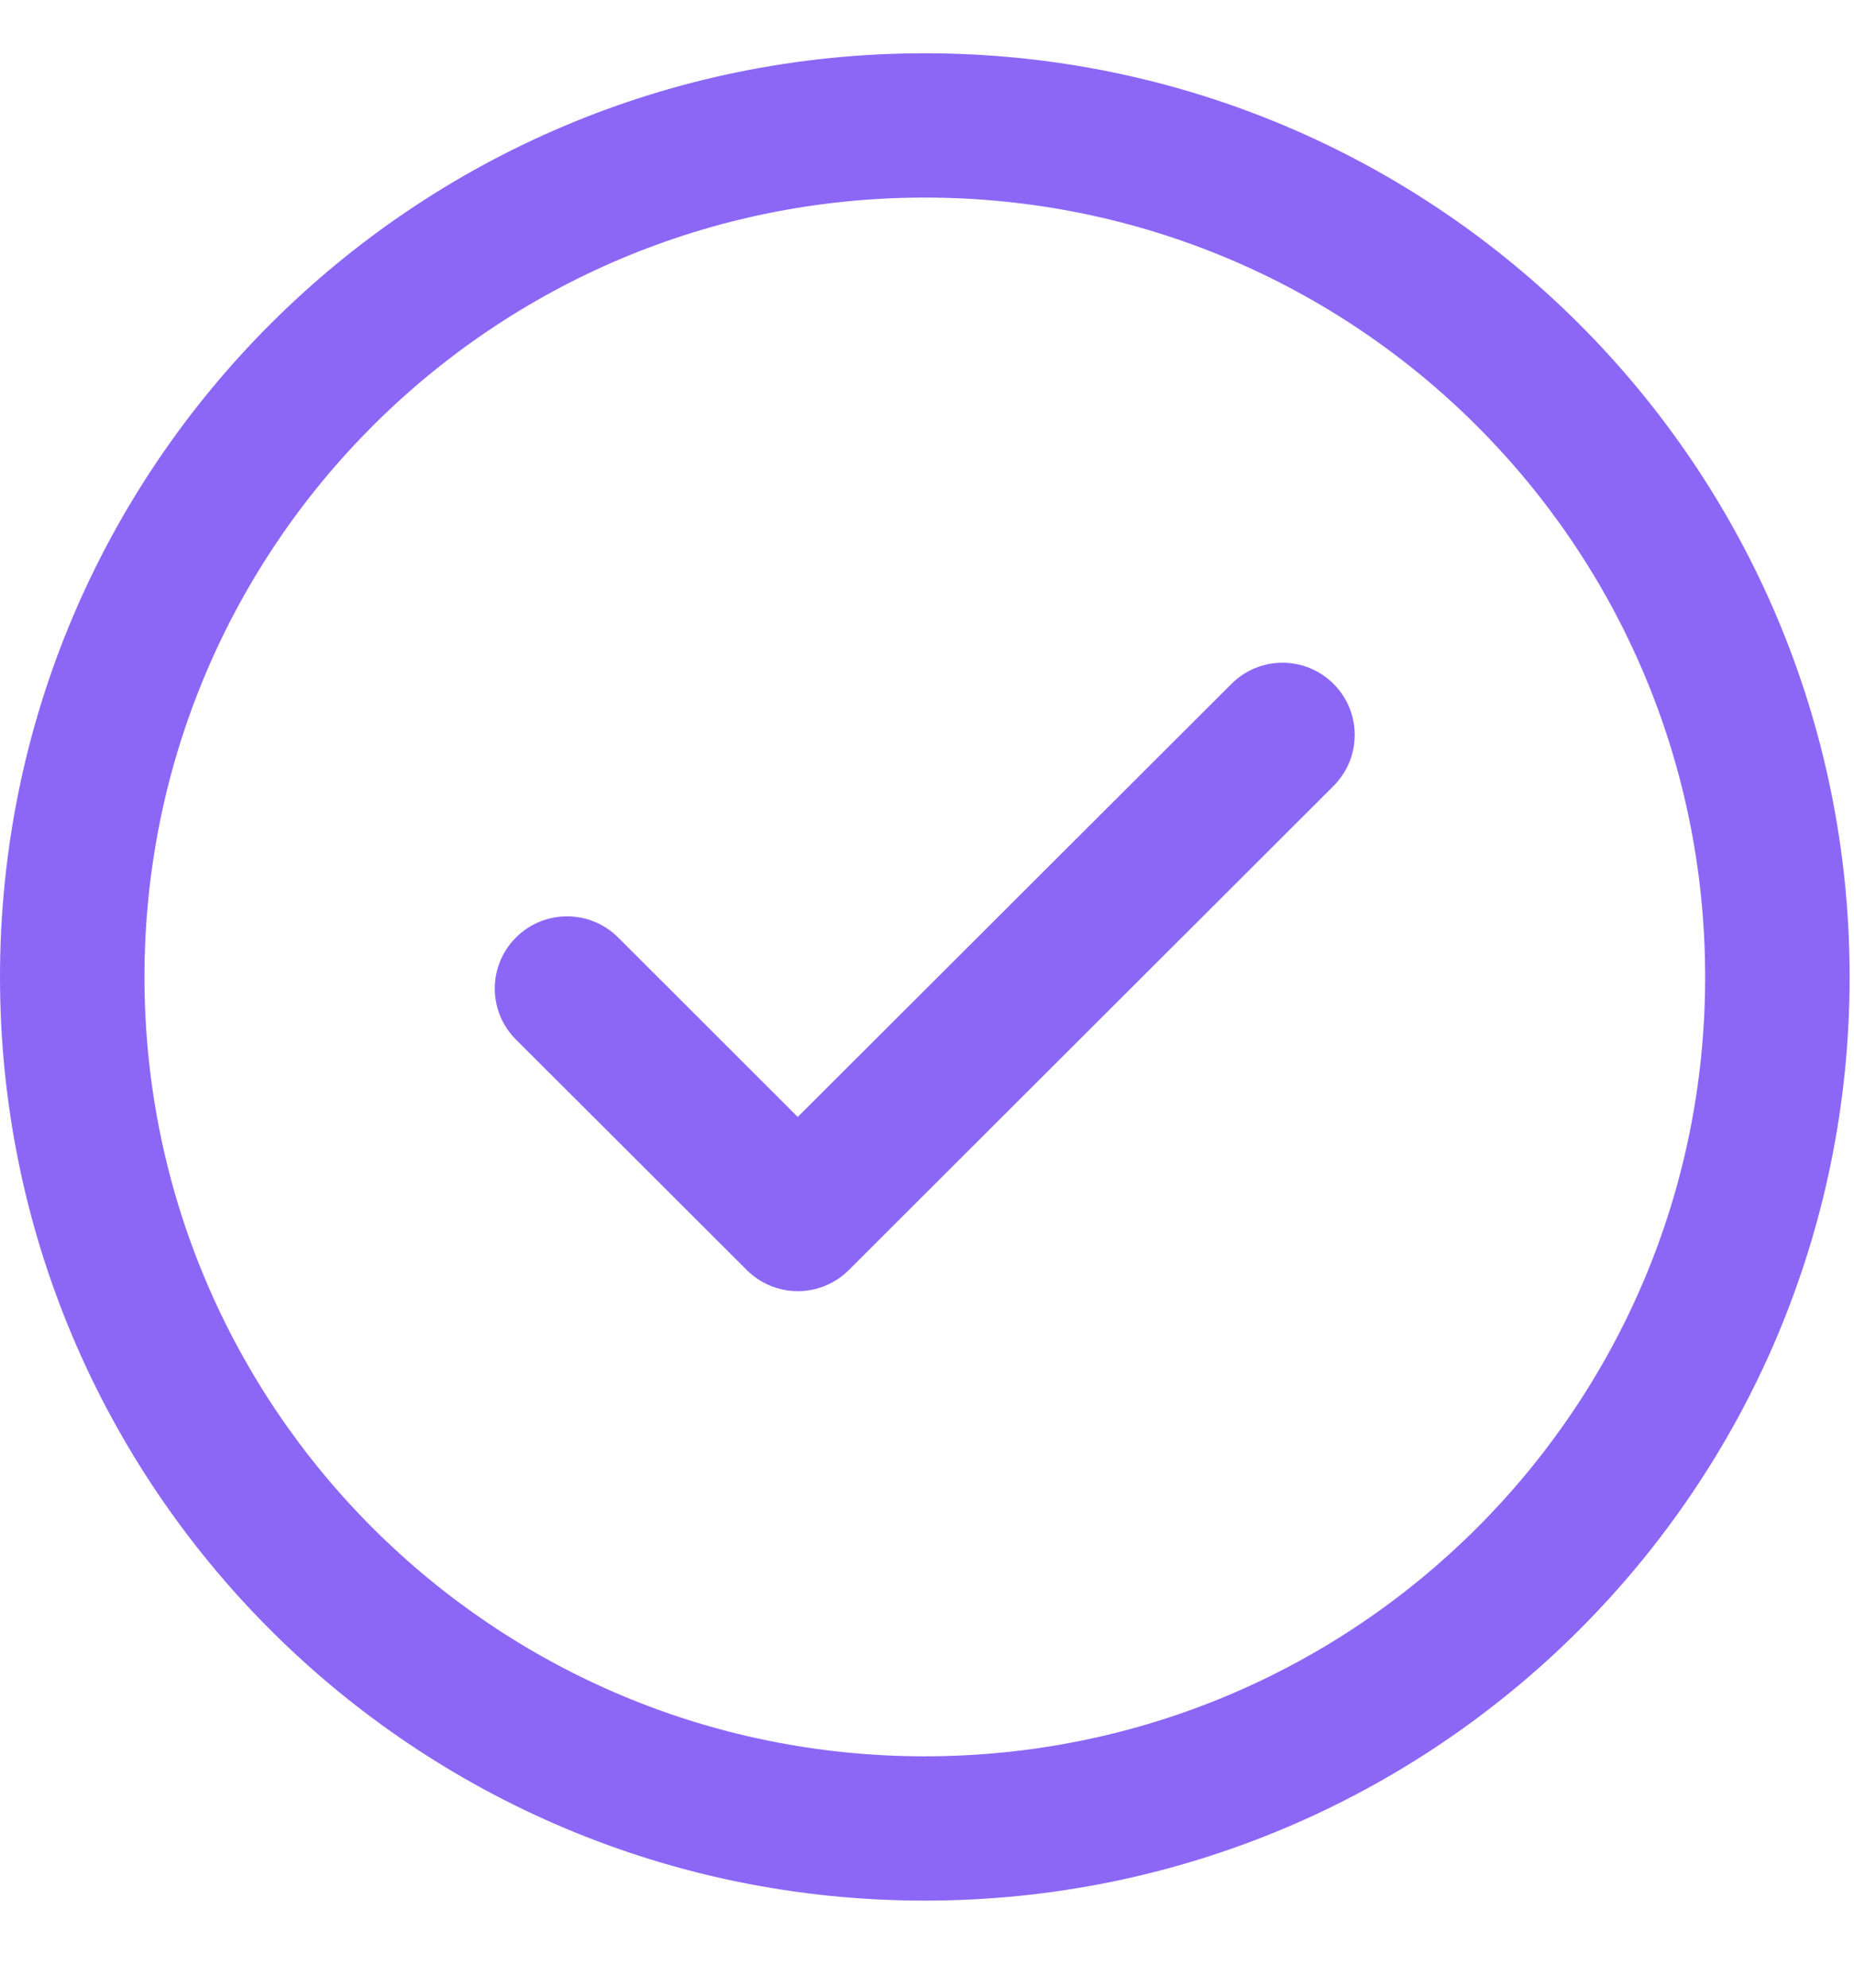 <svg width="14" height="15" viewBox="0 0 14 15" fill="none" xmlns="http://www.w3.org/2000/svg">
<g clip-path="url(#clip0_11_671)">
<path d="M10.07 5.161C10.283 5.374 10.283 5.718 10.07 5.931L6.41 9.584C6.197 9.797 5.852 9.797 5.639 9.584L3.896 7.845C3.683 7.633 3.683 7.288 3.896 7.075C4.109 6.862 4.455 6.862 4.668 7.075L6.024 8.429L9.299 5.161C9.512 4.948 9.857 4.948 10.07 5.161ZM13.967 7.373C13.967 11.226 10.843 14.343 6.983 14.343C3.123 14.343 0 11.225 0 7.373C0 3.52 3.124 0.402 6.983 0.402C10.843 0.402 13.967 3.52 13.967 7.373ZM12.876 7.373C12.876 4.122 10.24 1.491 6.983 1.491C3.726 1.491 1.091 4.122 1.091 7.373C1.091 10.624 3.727 13.254 6.983 13.254C10.24 13.254 12.876 10.623 12.876 7.373Z" fill="#8C67F6"/>
</g>
<defs>
<clipPath id="clip0_11_671">
<rect width="13.967" height="13.941" fill="white" transform="translate(0 0.402)"/>
</clipPath>
</defs>
</svg>

